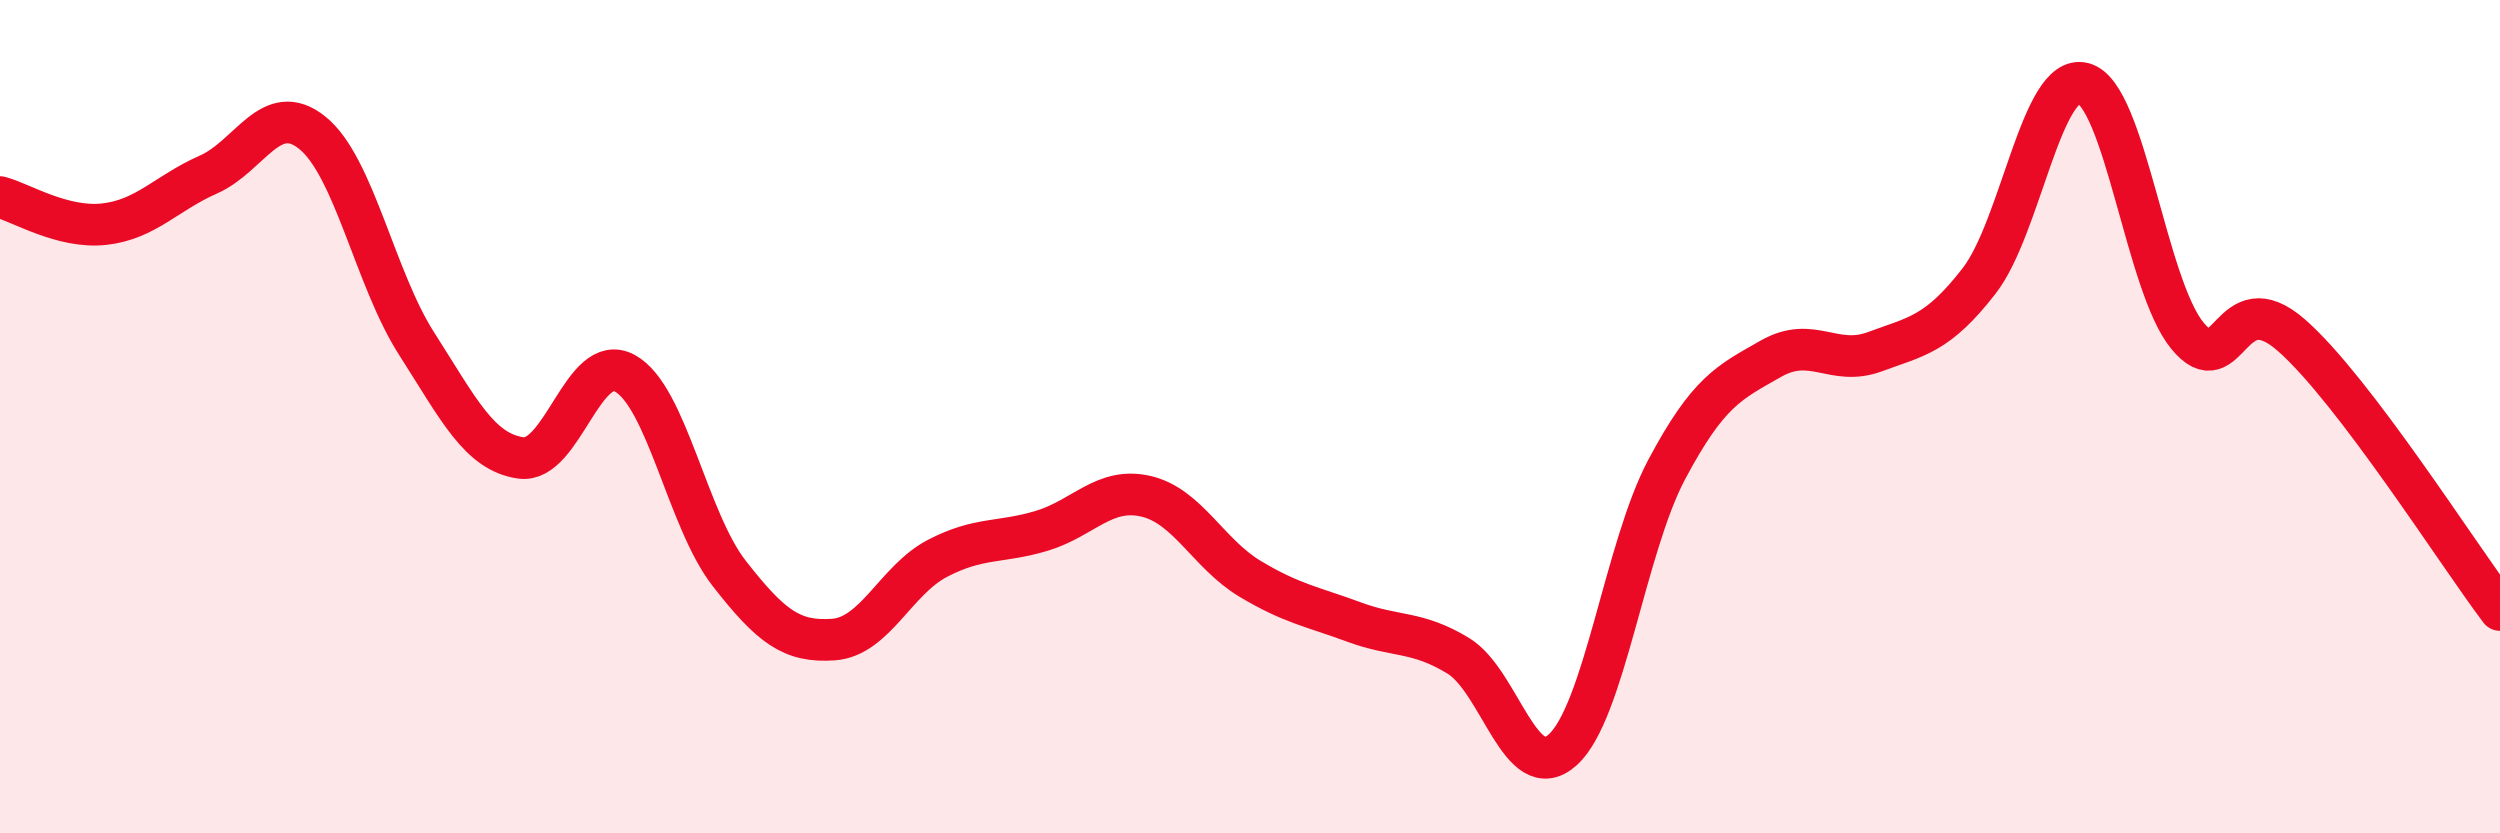 
    <svg width="60" height="20" viewBox="0 0 60 20" xmlns="http://www.w3.org/2000/svg">
      <path
        d="M 0,4.73 C 0.5,4.86 1.5,5.49 2.5,5.38 C 3.5,5.27 4,4.63 5,4.19 C 6,3.75 6.5,2.38 7.5,3.19 C 8.5,4 9,6.69 10,8.25 C 11,9.81 11.5,10.85 12.5,10.99 C 13.5,11.13 14,8.41 15,8.96 C 16,9.51 16.5,12.48 17.5,13.76 C 18.5,15.04 19,15.42 20,15.35 C 21,15.28 21.5,13.92 22.5,13.4 C 23.5,12.88 24,13.04 25,12.74 C 26,12.44 26.5,11.68 27.5,11.91 C 28.5,12.14 29,13.29 30,13.89 C 31,14.49 31.5,14.56 32.5,14.93 C 33.5,15.3 34,15.13 35,15.74 C 36,16.35 36.5,18.89 37.5,18 C 38.5,17.11 39,13.15 40,11.27 C 41,9.39 41.5,9.18 42.5,8.61 C 43.5,8.04 44,8.81 45,8.44 C 46,8.07 46.5,8.03 47.5,6.74 C 48.5,5.45 49,1.74 50,2 C 51,2.26 51.5,6.85 52.5,8.06 C 53.5,9.27 53.5,6.73 55,8.05 C 56.5,9.37 59,13.32 60,14.64L60 20L0 20Z"
        fill="#EB0A25"
        opacity="0.1"
        stroke-linecap="round"
        stroke-linejoin="round"
      />
      <path
        d="M 0,4.73 C 0.5,4.86 1.5,5.49 2.5,5.38 C 3.5,5.27 4,4.63 5,4.19 C 6,3.75 6.5,2.38 7.5,3.19 C 8.5,4 9,6.69 10,8.25 C 11,9.81 11.5,10.85 12.5,10.99 C 13.5,11.13 14,8.41 15,8.96 C 16,9.51 16.5,12.48 17.5,13.76 C 18.5,15.04 19,15.42 20,15.35 C 21,15.28 21.5,13.92 22.5,13.4 C 23.5,12.88 24,13.04 25,12.74 C 26,12.44 26.5,11.68 27.5,11.91 C 28.5,12.14 29,13.29 30,13.89 C 31,14.49 31.5,14.56 32.5,14.93 C 33.5,15.3 34,15.13 35,15.74 C 36,16.35 36.5,18.89 37.5,18 C 38.5,17.11 39,13.15 40,11.27 C 41,9.39 41.5,9.18 42.5,8.61 C 43.5,8.04 44,8.81 45,8.44 C 46,8.07 46.5,8.03 47.5,6.74 C 48.5,5.45 49,1.74 50,2 C 51,2.26 51.5,6.85 52.5,8.06 C 53.5,9.27 53.5,6.73 55,8.05 C 56.5,9.37 59,13.32 60,14.64"
        stroke="#EB0A25"
        stroke-width="1"
        fill="none"
        stroke-linecap="round"
        stroke-linejoin="round"
      />
    </svg>
  
